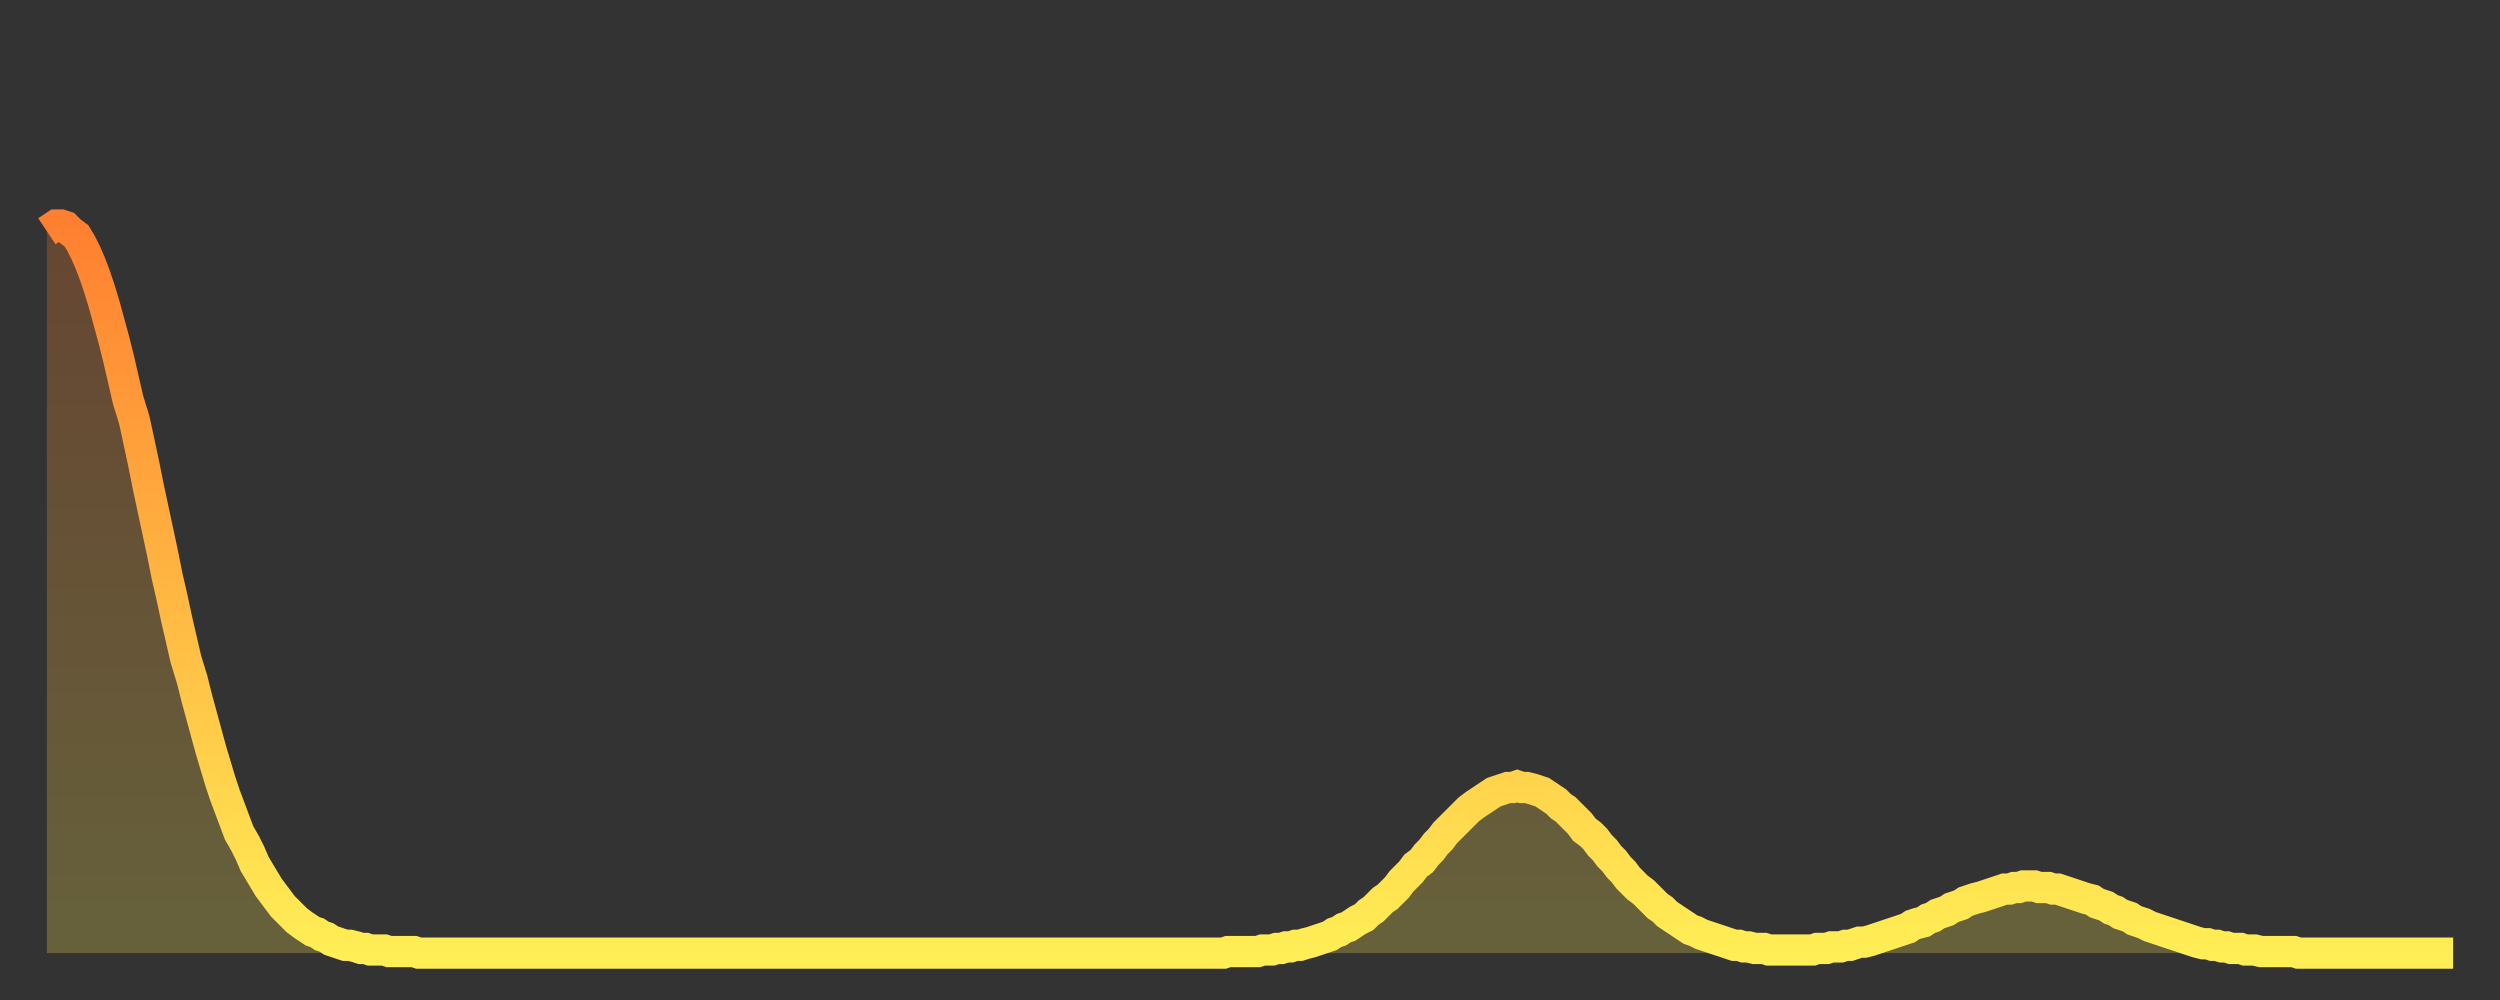 <?xml version="1.0" encoding="utf-8" ?>
<svg baseProfile="full" height="64" version="1.1" width="160" xmlns="http://www.w3.org/2000/svg" xmlns:ev="http://www.w3.org/2001/xml-events" xmlns:xlink="http://www.w3.org/1999/xlink"><rect width="100%" height="100%" fill="#333333" stroke="none"/><defs><linearGradient id="id21818" x1="0" x2="0" y1="0" y2="1"><stop offset="0%" stop-color="#ff7f30" /><stop offset="50%" stop-color="#ffb642" /><stop offset="100%" stop-color="#ffee55" /></linearGradient></defs><g transform="translate(3,3)"><g><path d="M 0.0 11.8 0.3 11.6 0.6 11.4 0.9 11.4 1.2 11.5 1.5 11.8 1.9 12.1 2.2 12.6 2.5 13.2 2.8 13.9 3.1 14.7 3.4 15.6 3.7 16.6 4.0 17.7 4.3 18.8 4.6 20.0 4.9 21.3 5.2 22.6 5.6 23.9 5.9 25.3 6.2 26.7 6.5 28.2 6.8 29.6 7.1 31.0 7.4 32.4 7.7 33.9 8.0 35.2 8.3 36.6 8.6 37.9 8.9 39.2 9.3 40.5 9.6 41.7 9.9 42.8 10.2 43.9 10.5 45.0 10.8 46.0 11.1 47.0 11.4 47.9 11.7 48.7 12.0 49.5 12.3 50.3 12.7 51.0 13.0 51.6 13.3 52.3 13.6 52.8 13.9 53.3 14.2 53.8 14.5 54.2 14.8 54.6 15.1 55.0 15.4 55.3 15.7 55.6 16.0 55.9 16.4 56.2 16.7 56.4 17.0 56.6 17.3 56.7 17.6 56.9 17.9 57.0 18.2 57.2 18.5 57.3 18.8 57.4 19.1 57.5 19.4 57.5 19.8 57.6 20.1 57.7 20.4 57.7 20.7 57.8 21.0 57.8 21.3 57.8 21.6 57.8 21.9 57.9 22.2 57.9 22.5 57.9 22.8 57.9 23.1 57.9 23.5 57.9 23.8 58.0 24.1 58.0 24.4 58.0 24.7 58.0 25.0 58.0 25.3 58.0 25.6 58.0 25.9 58.0 26.2 58.0 26.5 58.0 26.8 58.0 27.2 58.0 27.5 58.0 27.8 58.0 28.1 58.0 28.4 58.0 28.7 58.0 29.0 58.0 29.3 58.0 29.6 58.0 29.9 58.0 30.2 58.0 30.6 58.0 30.9 58.0 31.2 58.0 31.5 58.0 31.8 58.0 32.1 58.0 32.4 58.0 32.7 58.0 33.0 58.0 33.3 58.0 33.6 58.0 33.9 58.0 34.3 58.0 34.6 58.0 34.9 58.0 35.2 58.0 35.5 58.0 35.8 58.0 36.1 58.0 36.4 58.0 36.7 58.0 37.0 58.0 37.3 58.0 37.7 58.0 38.0 58.0 38.3 58.0 38.6 58.0 38.9 58.0 39.2 58.0 39.5 58.0 39.8 58.0 40.1 58.0 40.4 58.0 40.7 58.0 41.0 58.0 41.4 58.0 41.7 58.0 42.0 58.0 42.3 58.0 42.6 58.0 42.9 58.0 43.2 58.0 43.5 58.0 43.8 58.0 44.1 58.0 44.4 58.0 44.7 58.0 45.1 58.0 45.4 58.0 45.7 58.0 46.0 58.0 46.3 58.0 46.6 58.0 46.9 58.0 47.2 58.0 47.5 58.0 47.8 58.0 48.1 58.0 48.5 58.0 48.8 58.0 49.1 58.0 49.4 58.0 49.7 58.0 50.0 58.0 50.3 58.0 50.6 58.0 50.9 58.0 51.2 58.0 51.5 58.0 51.8 58.0 52.2 58.0 52.5 58.0 52.8 58.0 53.1 58.0 53.4 58.0 53.7 58.0 54.0 58.0 54.3 58.0 54.6 58.0 54.9 58.0 55.2 58.0 55.6 58.0 55.9 58.0 56.2 58.0 56.5 58.0 56.8 58.0 57.1 58.0 57.4 58.0 57.7 58.0 58.0 58.0 58.3 58.0 58.6 58.0 58.9 58.0 59.3 58.0 59.6 58.0 59.9 58.0 60.2 58.0 60.5 58.0 60.8 58.0 61.1 58.0 61.4 58.0 61.7 58.0 62.0 58.0 62.3 58.0 62.6 58.0 63.0 58.0 63.3 58.0 63.6 58.0 63.9 58.0 64.2 58.0 64.5 58.0 64.8 58.0 65.1 58.0 65.4 58.0 65.7 58.0 66.0 58.0 66.4 58.0 66.7 58.0 67.0 58.0 67.3 58.0 67.6 58.0 67.9 58.0 68.2 58.0 68.5 58.0 68.8 58.0 69.1 58.0 69.4 58.0 69.7 58.0 70.1 58.0 70.4 58.0 70.7 58.0 71.0 58.0 71.3 58.0 71.6 58.0 71.9 58.0 72.2 58.0 72.5 58.0 72.8 58.0 73.1 58.0 73.5 58.0 73.8 58.0 74.1 58.0 74.4 58.0 74.7 58.0 75.0 58.0 75.3 58.0 75.6 57.9 75.9 57.9 76.2 57.9 76.5 57.9 76.8 57.9 77.2 57.9 77.5 57.9 77.8 57.8 78.1 57.8 78.4 57.8 78.7 57.7 79.0 57.7 79.3 57.6 79.6 57.6 79.9 57.5 80.2 57.5 80.5 57.4 80.9 57.3 81.2 57.2 81.5 57.1 81.8 57.0 82.1 56.9 82.4 56.7 82.7 56.6 83.0 56.4 83.3 56.3 83.6 56.1 83.9 55.9 84.3 55.7 84.6 55.4 84.9 55.2 85.2 54.9 85.5 54.6 85.8 54.4 86.1 54.1 86.4 53.8 86.7 53.4 87.0 53.1 87.3 52.8 87.6 52.4 88.0 52.1 88.3 51.7 88.6 51.4 88.9 51.0 89.2 50.7 89.5 50.3 89.8 50.0 90.1 49.7 90.4 49.4 90.7 49.1 91.0 48.8 91.4 48.5 91.7 48.3 92.0 48.1 92.3 47.9 92.6 47.7 92.9 47.6 93.2 47.5 93.5 47.4 93.8 47.4 94.1 47.3 94.4 47.4 94.7 47.4 95.1 47.5 95.4 47.6 95.7 47.7 96.0 47.9 96.3 48.1 96.6 48.3 96.9 48.6 97.2 48.8 97.5 49.1 97.8 49.4 98.1 49.7 98.4 50.1 98.8 50.4 99.1 50.7 99.4 51.1 99.7 51.4 100.0 51.8 100.3 52.1 100.6 52.5 100.9 52.8 101.2 53.2 101.5 53.5 101.8 53.8 102.2 54.1 102.5 54.4 102.8 54.7 103.1 55.0 103.4 55.2 103.7 55.5 104.0 55.7 104.3 55.9 104.6 56.1 104.9 56.3 105.2 56.5 105.5 56.6 105.9 56.8 106.2 56.9 106.5 57.0 106.8 57.1 107.1 57.2 107.4 57.3 107.7 57.4 108.0 57.5 108.3 57.5 108.6 57.6 108.9 57.6 109.3 57.7 109.6 57.7 109.9 57.7 110.2 57.8 110.5 57.8 110.8 57.8 111.1 57.8 111.4 57.8 111.7 57.8 112.0 57.8 112.3 57.8 112.6 57.8 113.0 57.8 113.3 57.7 113.6 57.7 113.9 57.7 114.2 57.6 114.5 57.6 114.8 57.6 115.1 57.5 115.4 57.5 115.7 57.4 116.0 57.3 116.3 57.3 116.7 57.2 117.0 57.1 117.3 57.0 117.6 56.9 117.9 56.8 118.2 56.7 118.5 56.6 118.8 56.5 119.1 56.4 119.4 56.2 119.7 56.1 120.1 56.0 120.4 55.8 120.7 55.7 121.0 55.5 121.3 55.4 121.6 55.3 121.9 55.1 122.2 55.0 122.5 54.9 122.8 54.7 123.1 54.6 123.4 54.5 123.8 54.4 124.1 54.3 124.4 54.2 124.7 54.1 125.0 54.0 125.3 53.9 125.6 53.9 125.9 53.8 126.2 53.8 126.5 53.7 126.8 53.7 127.2 53.7 127.5 53.8 127.8 53.8 128.1 53.8 128.4 53.9 128.7 53.9 129.0 54.0 129.3 54.1 129.6 54.2 129.9 54.3 130.2 54.4 130.5 54.5 130.9 54.6 131.2 54.8 131.5 54.9 131.8 55.0 132.1 55.2 132.4 55.3 132.7 55.5 133.0 55.6 133.3 55.7 133.6 55.9 133.9 56.0 134.2 56.1 134.6 56.3 134.9 56.4 135.2 56.5 135.5 56.6 135.8 56.7 136.1 56.8 136.4 56.9 136.7 57.0 137.0 57.1 137.3 57.2 137.6 57.3 138.0 57.4 138.3 57.4 138.6 57.5 138.9 57.5 139.2 57.6 139.5 57.6 139.8 57.7 140.1 57.7 140.4 57.7 140.7 57.8 141.0 57.8 141.3 57.8 141.7 57.9 142.0 57.9 142.3 57.9 142.6 57.9 142.9 57.9 143.2 57.9 143.5 57.9 143.8 57.9 144.1 58.0 144.4 58.0 144.7 58.0 145.1 58.0 145.4 58.0 145.7 58.0 146.0 58.0 146.3 58.0 146.6 58.0 146.9 58.0 147.2 58.0 147.5 58.0 147.8 58.0 148.1 58.0 148.4 58.0 148.8 58.0 149.1 58.0 149.4 58.0 149.7 58.0 150.0 58.0 150.3 58.0 150.6 58.0 150.9 58.0 151.2 58.0 151.5 58.0 151.8 58.0 152.1 58.0 152.5 58.0 152.8 58.0 153.1 58.0 153.4 58.0 153.7 58.0 154.0 58.0" fill="none" id="graph-curve" opacity="1" stroke="url(#id21818)" stroke-width="2" /><path d="M 0 58 L 0.0 11.8 0.3 11.6 0.6 11.4 0.9 11.4 1.2 11.5 1.5 11.8 1.9 12.1 2.2 12.6 2.5 13.2 2.8 13.9 3.1 14.7 3.4 15.6 3.7 16.6 4.0 17.7 4.3 18.8 4.6 20.0 4.9 21.3 5.2 22.6 5.6 23.9 5.9 25.3 6.2 26.7 6.5 28.2 6.8 29.6 7.1 31.0 7.4 32.4 7.7 33.9 8.0 35.2 8.3 36.6 8.6 37.9 8.9 39.2 9.3 40.5 9.6 41.7 9.9 42.8 10.2 43.9 10.5 45.0 10.8 46.0 11.1 47.0 11.4 47.9 11.7 48.7 12.0 49.5 12.3 50.3 12.7 51.0 13.0 51.6 13.3 52.3 13.6 52.8 13.9 53.3 14.2 53.8 14.5 54.2 14.8 54.6 15.1 55.0 15.4 55.3 15.7 55.6 16.0 55.9 16.4 56.2 16.7 56.4 17.0 56.6 17.3 56.7 17.6 56.9 17.9 57.0 18.2 57.2 18.5 57.3 18.8 57.4 19.1 57.5 19.4 57.5 19.8 57.6 20.1 57.7 20.4 57.7 20.7 57.8 21.0 57.8 21.3 57.8 21.6 57.8 21.9 57.9 22.2 57.9 22.5 57.9 22.8 57.9 23.1 57.9 23.5 57.9 23.8 58.0 24.1 58.0 24.4 58.0 24.7 58.0 25.0 58.0 25.3 58.0 25.6 58.0 25.9 58.0 26.2 58.0 26.5 58.0 26.8 58.0 27.2 58.0 27.5 58.0 27.8 58.0 28.1 58.0 28.4 58.0 28.7 58.0 29.0 58.0 29.3 58.0 29.6 58.0 29.9 58.0 30.2 58.0 30.6 58.0 30.9 58.0 31.2 58.0 31.5 58.0 31.8 58.0 32.1 58.0 32.4 58.0 32.7 58.0 33.0 58.0 33.3 58.0 33.6 58.0 33.9 58.0 34.3 58.0 34.6 58.0 34.9 58.0 35.2 58.0 35.5 58.0 35.8 58.0 36.1 58.0 36.4 58.0 36.7 58.0 37.0 58.0 37.3 58.0 37.7 58.0 38.0 58.0 38.3 58.0 38.6 58.0 38.9 58.0 39.2 58.0 39.5 58.0 39.8 58.0 40.1 58.0 40.4 58.0 40.7 58.0 41.0 58.0 41.4 58.0 41.7 58.0 42.0 58.0 42.3 58.0 42.6 58.0 42.9 58.0 43.2 58.0 43.5 58.0 43.8 58.0 44.1 58.0 44.4 58.0 44.7 58.0 45.1 58.0 45.4 58.0 45.7 58.0 46.0 58.0 46.3 58.0 46.6 58.0 46.9 58.0 47.2 58.0 47.5 58.0 47.8 58.0 48.1 58.0 48.5 58.0 48.8 58.0 49.1 58.0 49.4 58.0 49.7 58.0 50.0 58.0 50.3 58.0 50.6 58.0 50.9 58.0 51.2 58.0 51.5 58.0 51.8 58.0 52.2 58.0 52.5 58.0 52.8 58.0 53.1 58.0 53.4 58.0 53.7 58.0 54.0 58.0 54.3 58.0 54.6 58.0 54.9 58.0 55.2 58.0 55.6 58.0 55.9 58.0 56.2 58.0 56.5 58.0 56.8 58.0 57.1 58.0 57.4 58.0 57.7 58.0 58.0 58.0 58.3 58.0 58.6 58.0 58.9 58.0 59.3 58.0 59.6 58.0 59.9 58.0 60.2 58.0 60.5 58.0 60.8 58.0 61.1 58.0 61.4 58.0 61.7 58.0 62.0 58.0 62.3 58.0 62.6 58.0 63.0 58.0 63.3 58.0 63.6 58.0 63.9 58.0 64.2 58.0 64.5 58.0 64.8 58.0 65.1 58.0 65.4 58.0 65.7 58.0 66.0 58.0 66.4 58.0 66.7 58.0 67.0 58.0 67.3 58.0 67.6 58.0 67.9 58.0 68.2 58.0 68.5 58.0 68.8 58.0 69.1 58.0 69.4 58.0 69.7 58.0 70.1 58.0 70.4 58.0 70.7 58.0 71.0 58.0 71.3 58.0 71.6 58.0 71.9 58.0 72.2 58.0 72.5 58.0 72.8 58.0 73.1 58.0 73.5 58.0 73.8 58.0 74.1 58.0 74.4 58.0 74.7 58.0 75.0 58.0 75.3 58.0 75.6 57.9 75.9 57.9 76.2 57.9 76.5 57.9 76.8 57.9 77.2 57.9 77.5 57.9 77.8 57.8 78.1 57.8 78.4 57.8 78.7 57.7 79.0 57.7 79.3 57.6 79.6 57.6 79.9 57.5 80.2 57.5 80.5 57.4 80.9 57.3 81.2 57.2 81.5 57.1 81.8 57.0 82.1 56.9 82.4 56.7 82.7 56.6 83.0 56.4 83.3 56.3 83.6 56.1 83.9 55.9 84.3 55.7 84.6 55.4 84.9 55.2 85.2 54.9 85.5 54.6 85.8 54.4 86.1 54.1 86.4 53.8 86.7 53.4 87.0 53.1 87.3 52.8 87.6 52.4 88.0 52.1 88.3 51.7 88.6 51.4 88.9 51.0 89.2 50.7 89.5 50.3 89.8 50.0 90.1 49.7 90.4 49.4 90.7 49.1 91.0 48.8 91.4 48.5 91.7 48.3 92.0 48.1 92.3 47.9 92.6 47.7 92.9 47.6 93.2 47.5 93.5 47.4 93.8 47.4 94.1 47.3 94.4 47.4 94.7 47.4 95.1 47.5 95.4 47.6 95.7 47.7 96.0 47.9 96.3 48.1 96.6 48.3 96.9 48.6 97.2 48.8 97.5 49.1 97.8 49.4 98.1 49.7 98.4 50.1 98.8 50.4 99.1 50.7 99.4 51.1 99.7 51.4 100.0 51.8 100.3 52.1 100.6 52.5 100.9 52.8 101.2 53.2 101.5 53.5 101.8 53.8 102.2 54.1 102.5 54.4 102.8 54.7 103.1 55.0 103.4 55.2 103.7 55.5 104.0 55.7 104.3 55.9 104.6 56.1 104.9 56.3 105.2 56.5 105.5 56.6 105.9 56.8 106.2 56.9 106.5 57.0 106.8 57.1 107.1 57.2 107.4 57.3 107.7 57.4 108.0 57.5 108.3 57.5 108.6 57.6 108.9 57.6 109.3 57.7 109.6 57.7 109.9 57.7 110.2 57.8 110.5 57.8 110.8 57.8 111.1 57.8 111.4 57.8 111.7 57.8 112.0 57.8 112.3 57.8 112.6 57.8 113.0 57.8 113.3 57.7 113.6 57.7 113.9 57.7 114.2 57.6 114.5 57.6 114.8 57.6 115.1 57.5 115.4 57.5 115.7 57.4 116.0 57.3 116.3 57.3 116.7 57.2 117.0 57.1 117.3 57.0 117.6 56.9 117.9 56.8 118.2 56.7 118.5 56.6 118.8 56.5 119.1 56.4 119.4 56.2 119.7 56.1 120.1 56.0 120.4 55.8 120.7 55.7 121.0 55.5 121.3 55.4 121.6 55.3 121.9 55.1 122.2 55.0 122.5 54.9 122.8 54.7 123.1 54.6 123.4 54.5 123.8 54.4 124.1 54.3 124.4 54.2 124.7 54.1 125.0 54.0 125.3 53.9 125.6 53.9 125.9 53.8 126.2 53.8 126.5 53.7 126.8 53.7 127.2 53.7 127.5 53.8 127.8 53.8 128.1 53.8 128.4 53.9 128.7 53.9 129.0 54.0 129.3 54.1 129.6 54.2 129.9 54.3 130.2 54.4 130.5 54.5 130.9 54.6 131.2 54.8 131.5 54.9 131.8 55.0 132.1 55.2 132.4 55.3 132.7 55.5 133.0 55.6 133.3 55.7 133.6 55.9 133.9 56.0 134.2 56.1 134.6 56.3 134.9 56.4 135.2 56.5 135.5 56.6 135.8 56.7 136.1 56.8 136.4 56.9 136.7 57.0 137.0 57.1 137.3 57.2 137.6 57.3 138.0 57.4 138.3 57.4 138.6 57.5 138.9 57.5 139.2 57.6 139.5 57.6 139.8 57.7 140.1 57.7 140.4 57.7 140.7 57.8 141.0 57.8 141.3 57.8 141.7 57.9 142.0 57.9 142.3 57.9 142.6 57.9 142.9 57.9 143.2 57.9 143.5 57.9 143.8 57.9 144.1 58.0 144.4 58.0 144.7 58.0 145.1 58.0 145.4 58.0 145.7 58.0 146.0 58.0 146.3 58.0 146.6 58.0 146.9 58.0 147.2 58.0 147.5 58.0 147.8 58.0 148.1 58.0 148.4 58.0 148.8 58.0 149.1 58.0 149.4 58.0 149.7 58.0 150.0 58.0 150.3 58.0 150.6 58.0 150.9 58.0 151.2 58.0 151.5 58.0 151.8 58.0 152.1 58.0 152.5 58.0 152.8 58.0 153.1 58.0 153.4 58.0 153.7 58.0 154.0 58.0 154 58" fill="url(#id21818)" fill-opacity=".25" id="graph-shadow" /></g></g></svg>